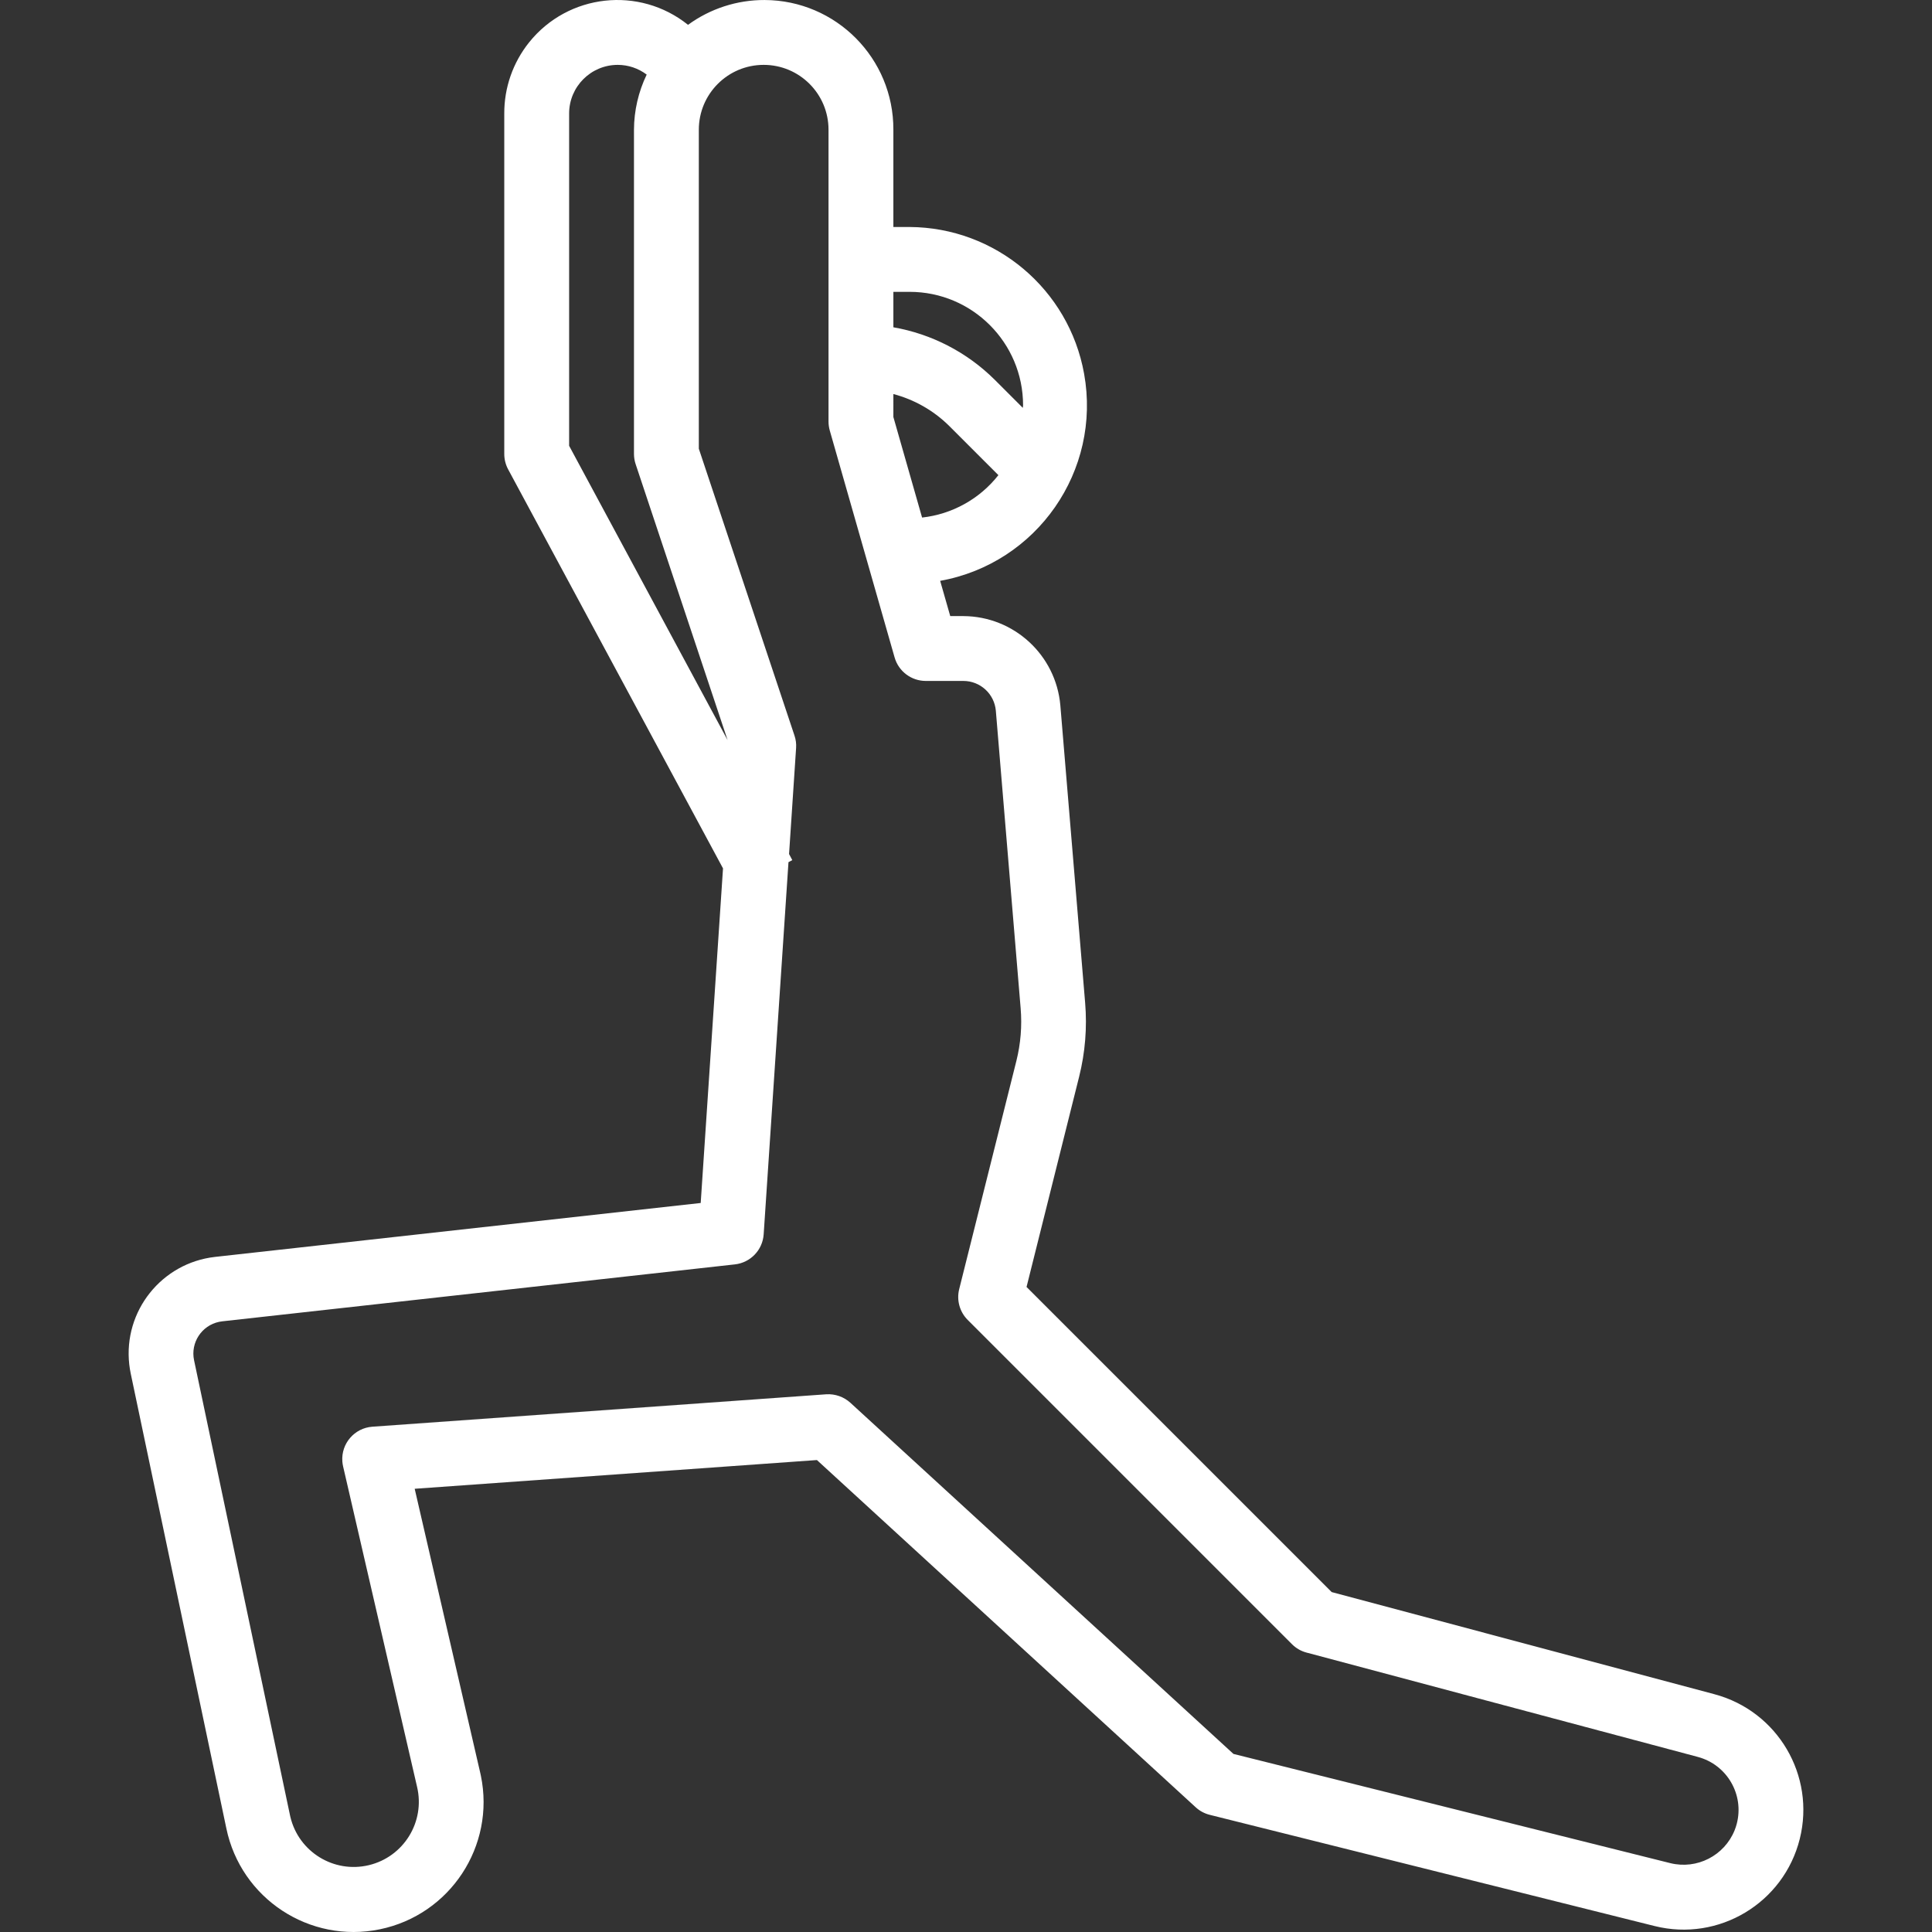 <?xml version="1.0" encoding="UTF-8"?> <svg xmlns="http://www.w3.org/2000/svg" xmlns:xlink="http://www.w3.org/1999/xlink" id="Capa_1" x="0px" y="0px" viewBox="0 0 476.671 476.671" style="enable-background:new 0 0 476.671 476.671;" xml:space="preserve" width="512px" height="512px" class=""><rect x="0" y="0" width="476.671" height="476.671" fill="#333333" stroke="none"/><g><g> <g> <path d="M423.017,418.013l-94.456-25.208l-75.288-75.28l12.976-51.88c1.492-5.96,1.992-12.125,1.48-18.248l-6.12-73.408 c-1.106-12.399-11.464-21.922-23.912-21.984h-3.248l-2.488-8.696c23.917-4.303,39.816-27.179,35.514-51.096 c-3.754-20.867-21.856-36.089-43.058-36.208h-4v-24c0.067-17.607-14.151-31.934-31.758-32.002 c-6.793-0.026-13.417,2.119-18.906,6.122c-12.024-9.632-29.58-7.693-39.212,4.332c-3.987,4.977-6.148,11.171-6.124,17.548v84 c-0.001,1.323,0.326,2.626,0.952,3.792l53.016,98.456l-5.504,82.552L53.057,310.109c-13.172,1.482-22.648,13.362-21.166,26.533 c0.086,0.761,0.208,1.517,0.366,2.267l23.584,112.176c3.581,17.343,20.543,28.499,37.886,24.918 c17.343-3.581,28.499-20.543,24.918-37.886c-0.059-0.284-0.121-0.566-0.187-0.848l-16.144-69.952l99.24-7.088l93.456,85.672 c0.982,0.903,2.176,1.544,3.472,1.864l109.76,27.44c15.827,3.948,31.858-5.682,35.807-21.509 C447.949,438.056,438.59,422.175,423.017,418.013z M220.417,72.005h4c15.464,0,28,12.536,28,28c0,0.216-0.056,0.408-0.064,0.624 l-6.968-6.968c-6.808-6.753-15.522-11.259-24.968-12.912V72.005z M220.417,97.221c5.147,1.357,9.853,4.028,13.656,7.752 l12.256,12.256c-4.618,5.871-11.4,9.641-18.824,10.464v0.016l-7.088-24.824V97.221z M140.417,109.989V28.005 c0-6.627,5.373-12,12-12c2.576,0.003,5.082,0.845,7.136,2.4c-2.042,4.244-3.113,8.89-3.136,13.6v80 c0.002,0.86,0.142,1.713,0.416,2.528l22.68,68.064L140.417,109.989z M428.483,450.033c-0.14,0.526-0.312,1.042-0.514,1.548 c-2.536,6.263-9.286,9.715-15.848,8.104l-107.8-26.952l-94.496-86.624c-1.625-1.482-3.781-2.241-5.976-2.104l-112,8 c-4.406,0.328-7.712,4.165-7.384,8.571c0.03,0.408,0.092,0.814,0.184,1.213l18.248,79.056c2.051,8.632-3.285,17.291-11.916,19.342 c-8.632,2.051-17.291-3.285-19.342-11.916c-0.039-0.165-0.076-0.331-0.11-0.498L47.881,335.605 c-0.911-4.323,1.856-8.566,6.179-9.477c0.253-0.053,0.508-0.094,0.765-0.123l126.472-14.048c3.861-0.419,6.863-3.549,7.12-7.424 l6.12-91.816l0.944-0.504l-0.8-1.504l1.736-26.176c0.072-1.035-0.064-2.074-0.4-3.056l-23.6-70.768V32.005c0-8.837,7.163-16,16-16 s16,7.163,16,16v72c0.001,0.744,0.103,1.484,0.304,2.2l16,56c0.982,3.435,4.123,5.802,7.696,5.8h9.28 c4.163,0.008,7.632,3.19,8,7.336l6.12,73.4c0.368,4.373,0.011,8.776-1.056,13.032l-14.104,56.288 c-0.683,2.727,0.116,5.612,2.104,7.6l80,80c0.992,0.998,2.232,1.713,3.592,2.072l96.544,25.744 C426.116,435.402,430.408,442.814,428.483,450.033z" data-original="#000000" class="active-path" data-old_color="#ffffff" fill="#ffffff"></path> </g> </g></g> </svg> 